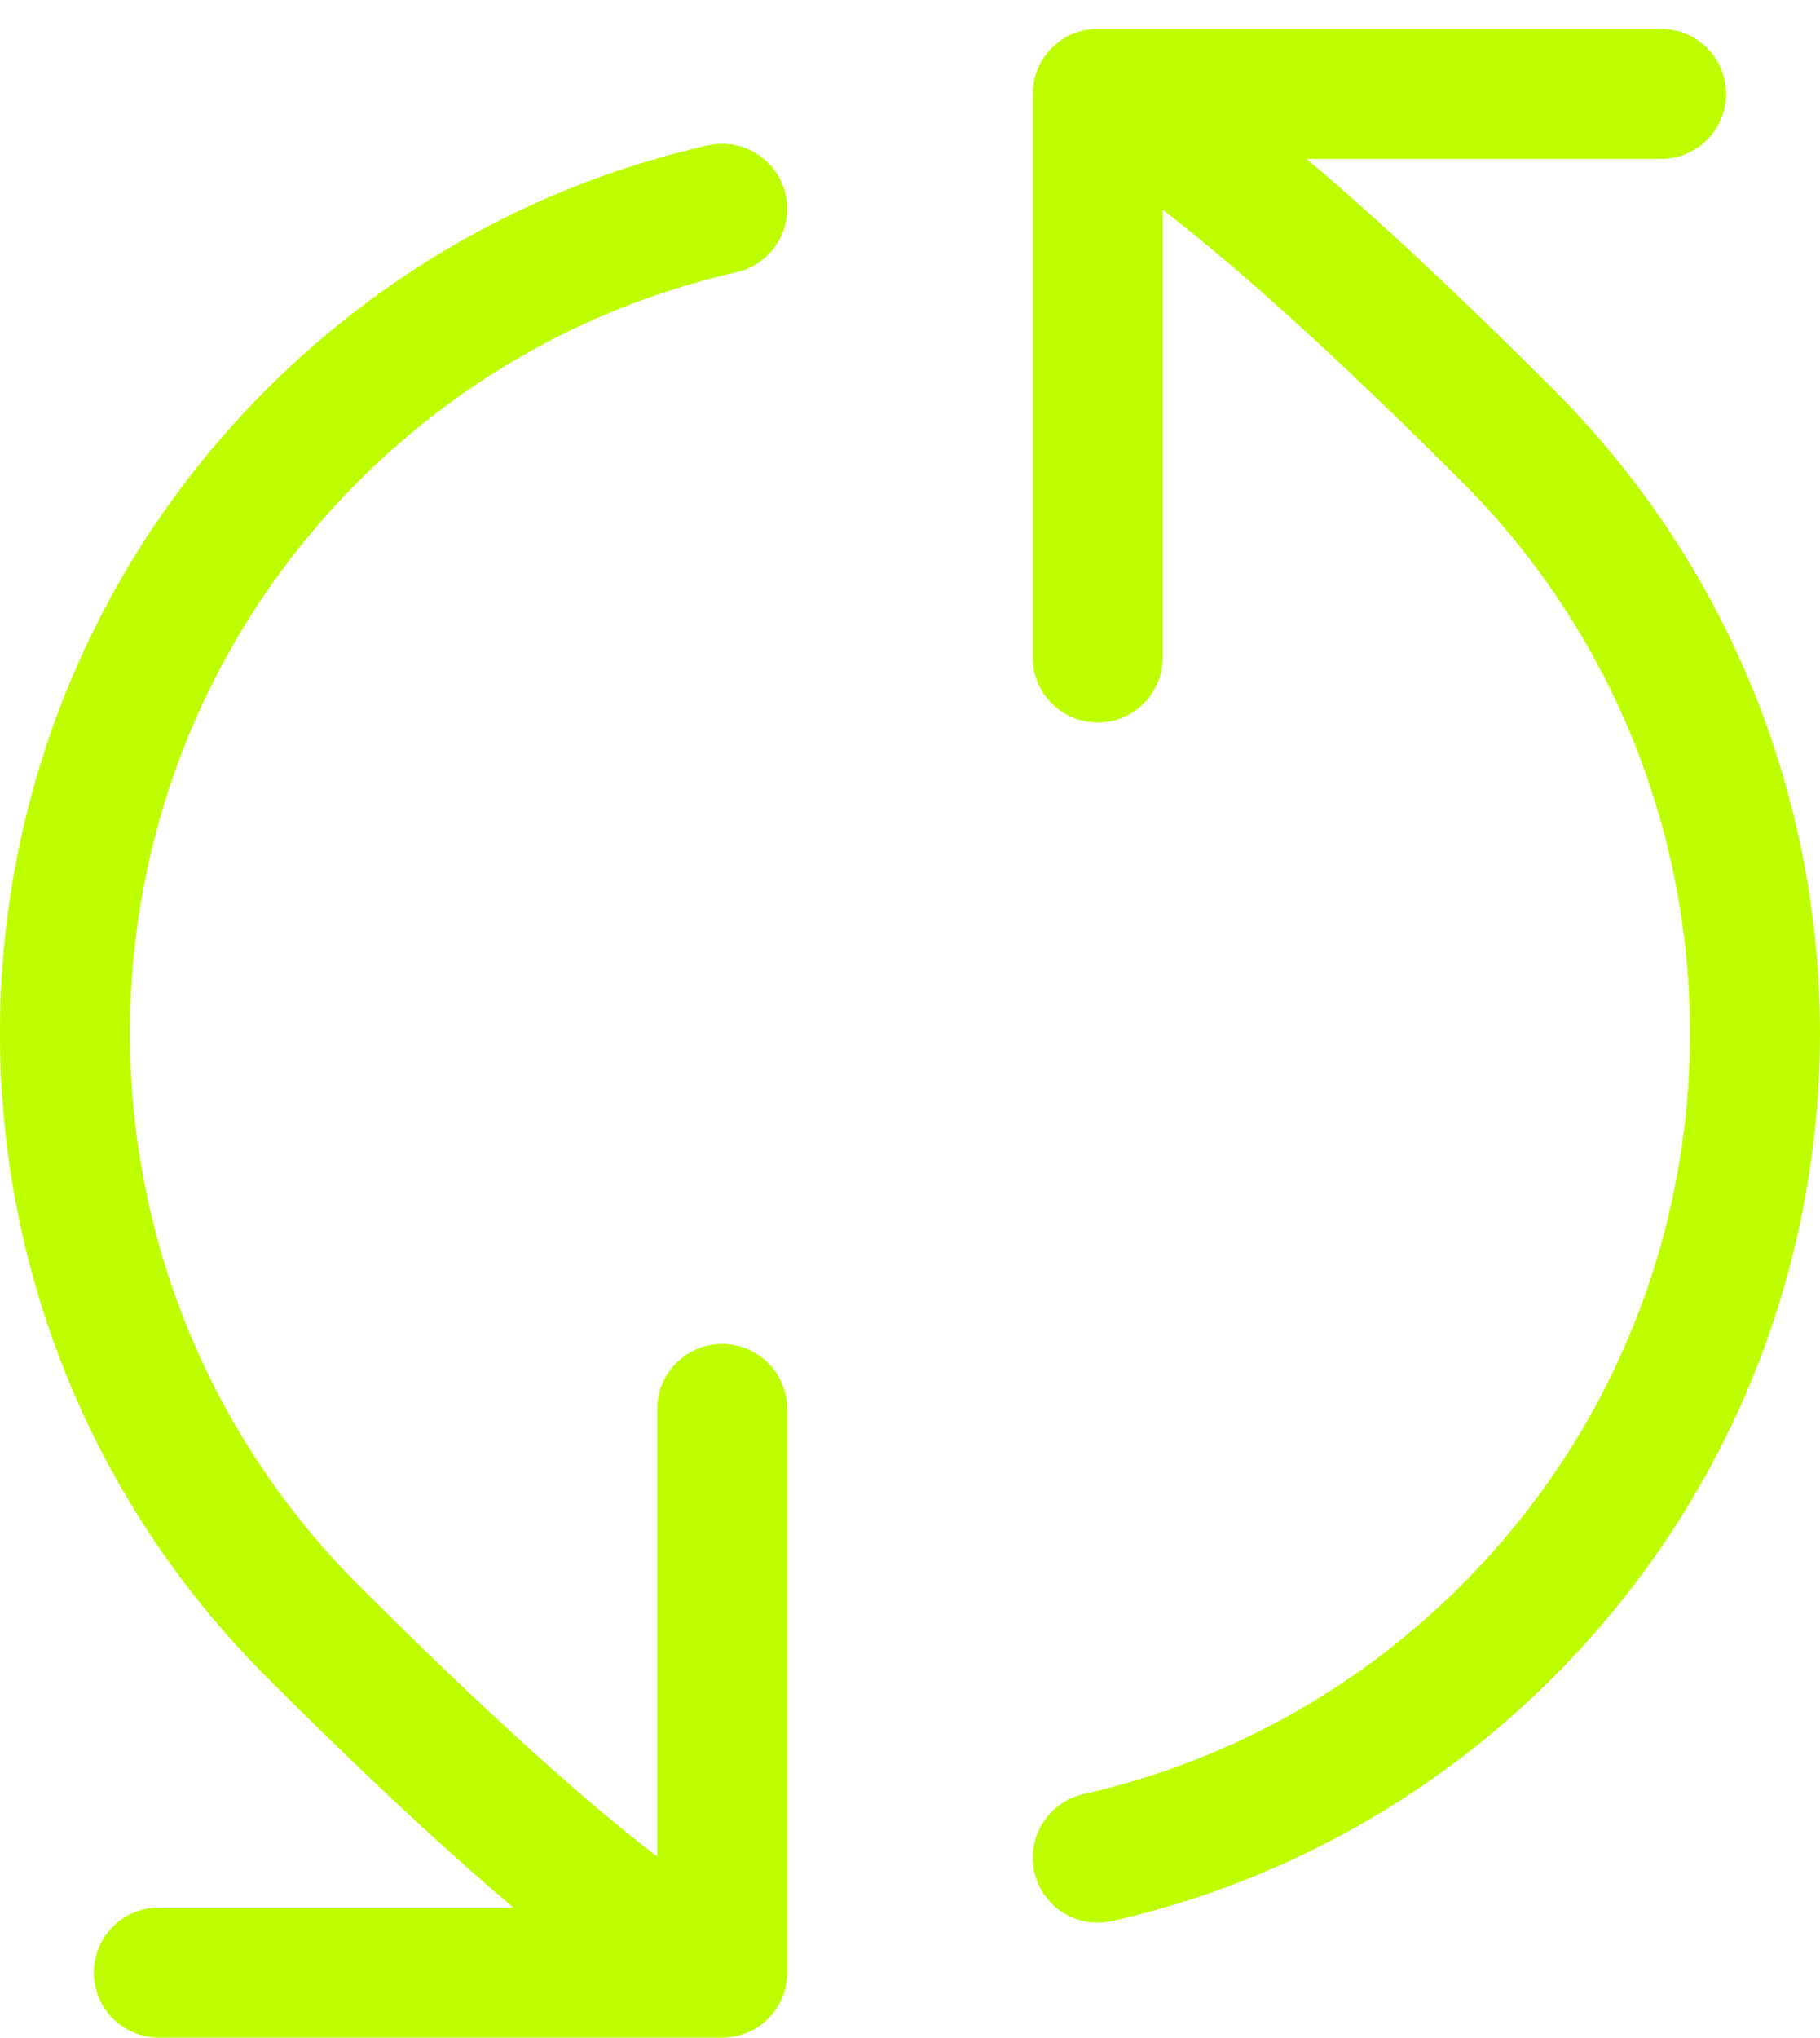 <svg width="42" height="47" viewBox="0 0 42 47" fill="none" xmlns="http://www.w3.org/2000/svg">
<path d="M25.333 2.165C25.333 2.165 27.173 2.427 34.789 10.043C42.404 17.658 42.404 30.005 34.789 37.62C32.09 40.318 28.798 42.06 25.333 42.846M25.333 2.165L38.333 2.165M25.333 2.165L25.333 15.165M16.667 45.498C16.667 45.498 14.827 45.235 7.211 37.619C-0.404 30.004 -0.404 17.657 7.211 10.042C9.91 7.344 13.202 5.602 16.667 4.816M16.667 45.498L3.667 45.498M16.667 45.498L16.667 32.498" stroke="#BDFF00" stroke-width="3" stroke-linecap="round" stroke-linejoin="round"/>
</svg>
